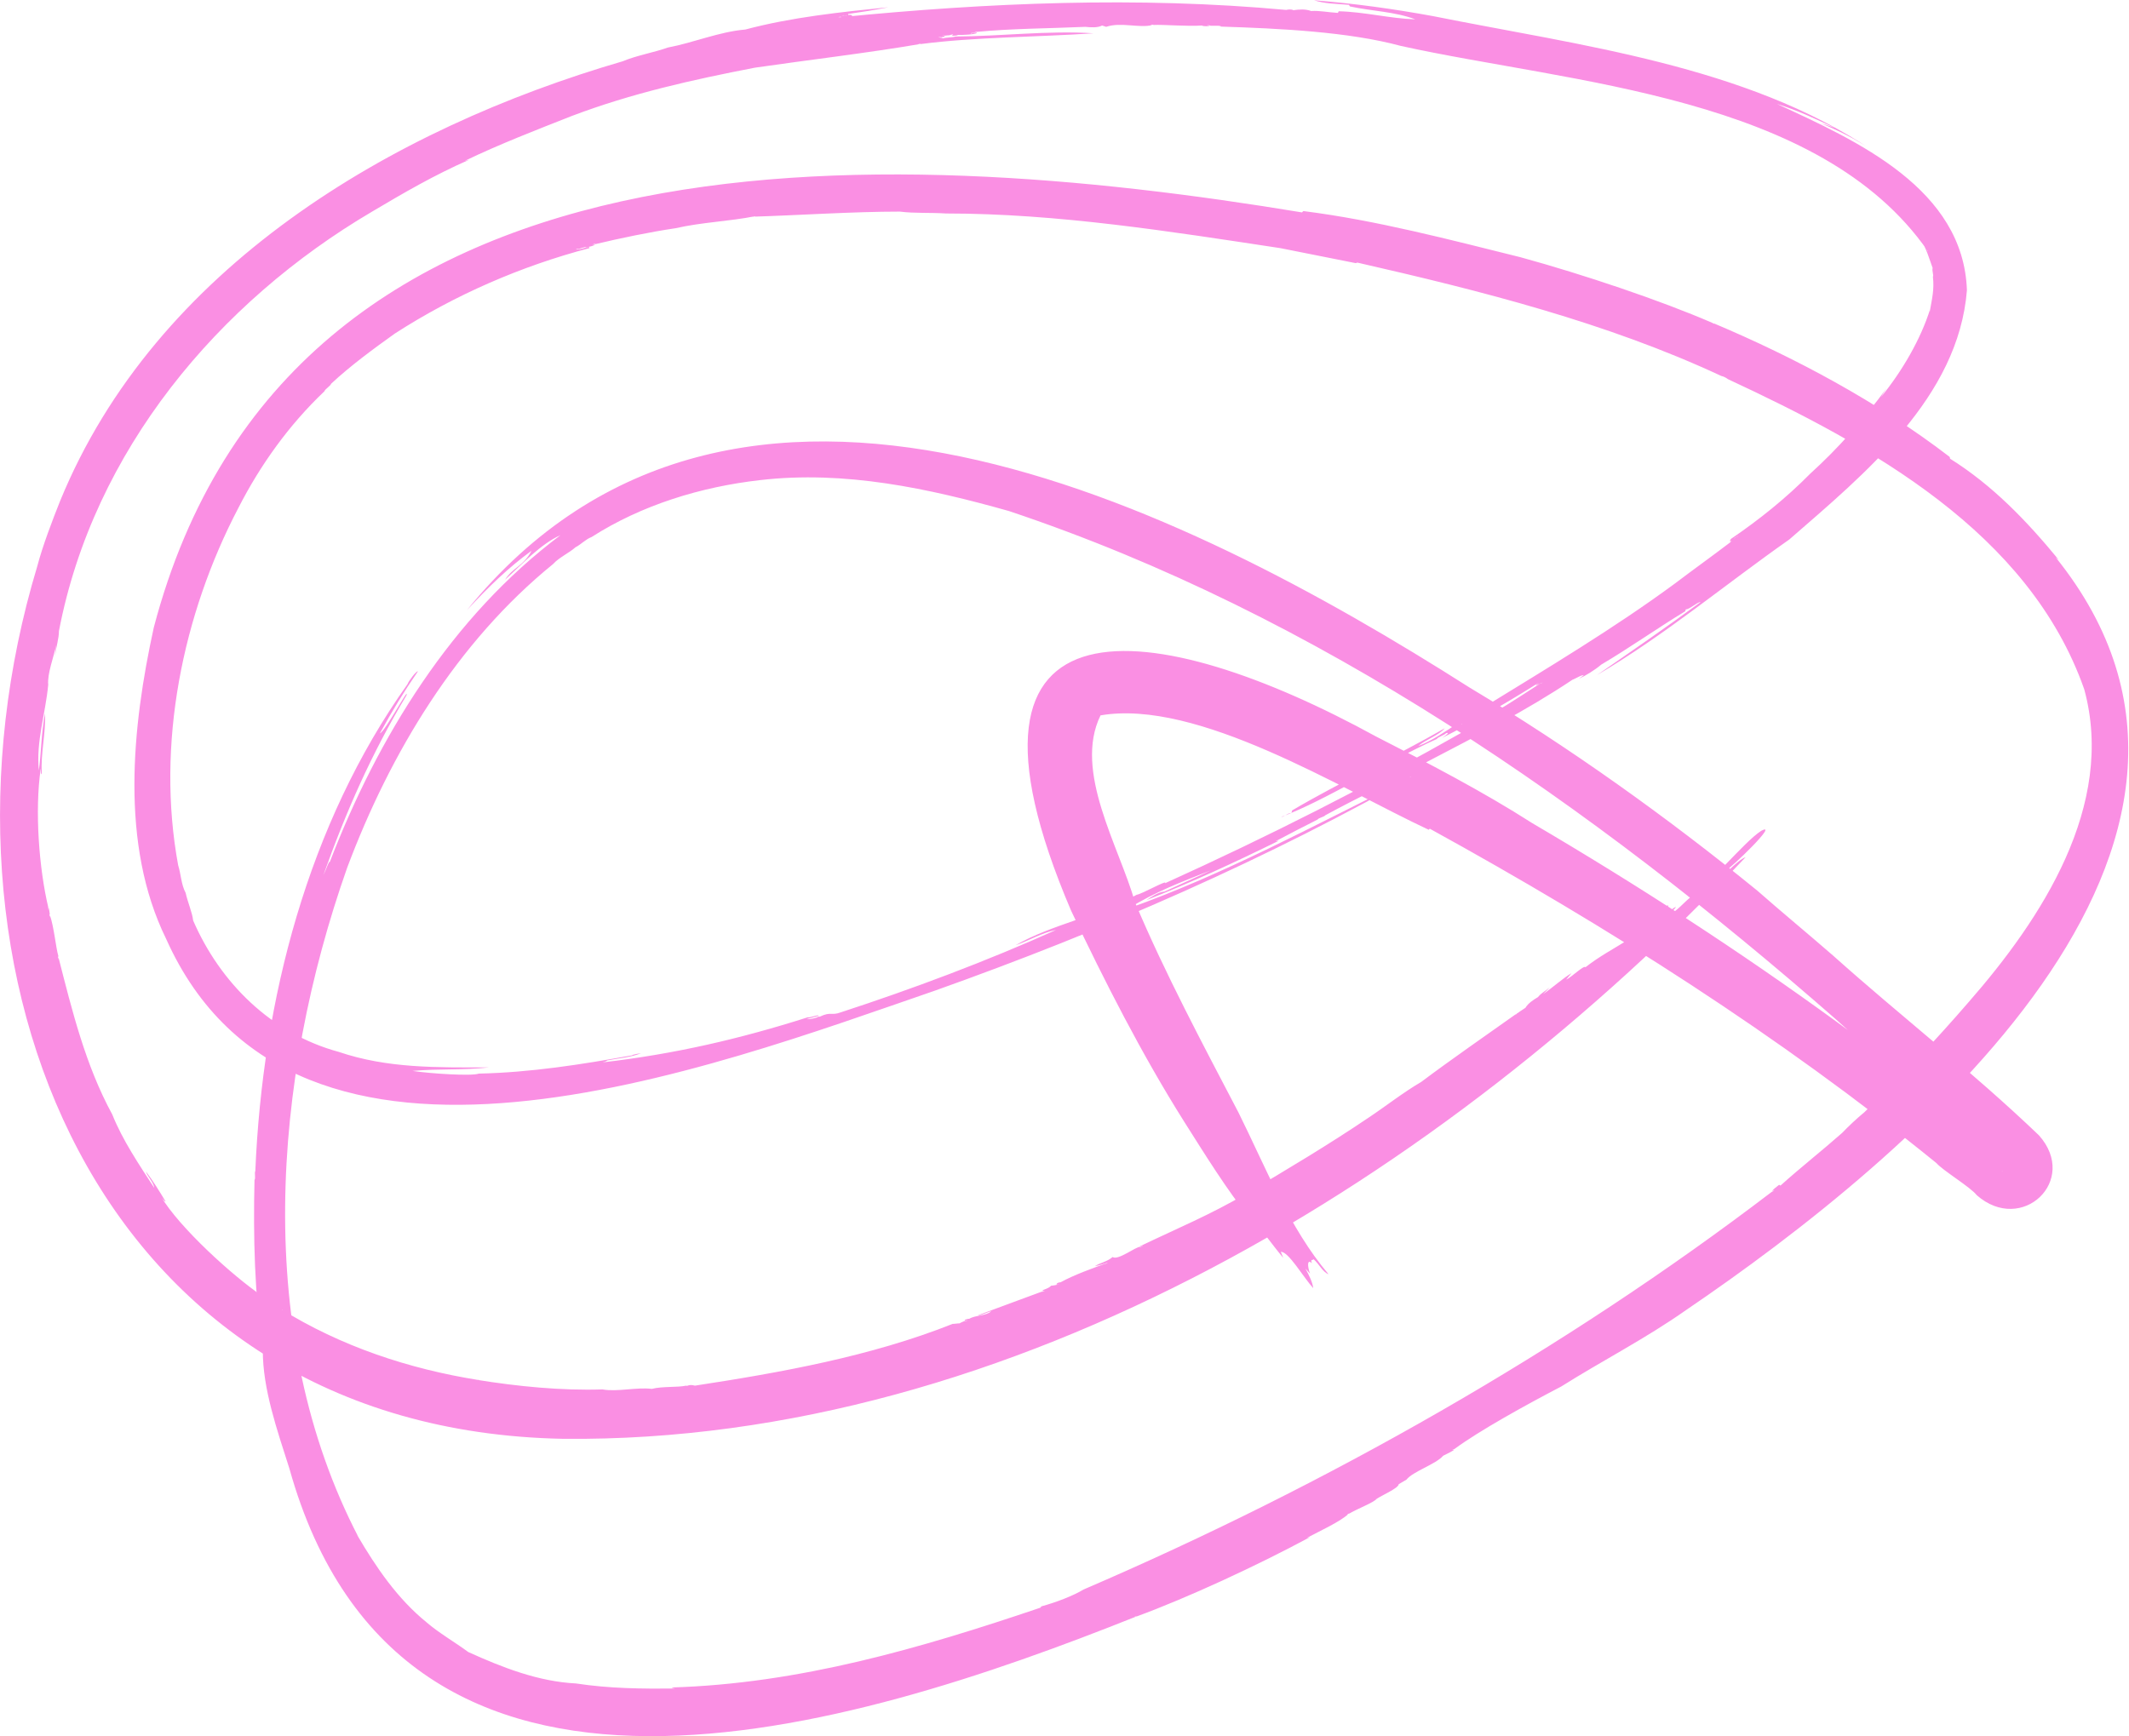 <?xml version="1.0" encoding="UTF-8"?> <svg xmlns="http://www.w3.org/2000/svg" width="179" height="146" viewBox="0 0 179 146" fill="none"> <g clip-path="url(#clip0_244_26)"> <path d="M132.285 57.135C132.78 56.887 132.983 56.774 133.163 56.774C133.028 56.887 132.893 56.977 132.735 57.09C133.321 56.819 134.064 56.367 134.627 55.893C136.992 54.493 139.357 52.822 141.7 51.399C141.7 51.354 141.7 51.331 141.745 51.241C142.038 51.264 142.691 50.631 142.984 50.631C140.101 52.754 137.173 54.764 134.267 56.774C140.011 53.386 144.966 49.209 150.439 45.369C156.791 39.837 164.652 33.423 165.373 24.412C165.08 15.876 156.16 11.856 149.403 8.74C151.138 9.282 152.557 9.959 154.246 10.749C153.705 10.569 153.412 10.456 153.097 10.366C154.606 10.998 155.98 11.675 157.399 12.624C146.745 5.488 132.848 3.839 120.482 1.355C117.148 0.745 113.882 0.293 110.481 0.022C111.382 0.316 112.328 0.316 113.409 0.406C113.455 0.474 113.477 0.519 113.5 0.542C115.392 0.948 117.261 0.971 118.995 1.626C116.856 1.558 114.693 0.994 112.554 0.948C112.531 0.994 112.508 1.039 112.486 1.084C111.653 1.039 110.977 0.881 110.234 0.926C109.761 0.745 109.22 0.79 108.747 0.858C108.589 0.768 108.319 0.79 108.139 0.835C95.66 -0.316 83.047 0.226 70.681 1.445C70.568 1.445 70.523 1.445 70.478 1.445C70.591 1.423 70.681 1.377 70.749 1.445C70.591 1.445 71.267 1.445 71.357 1.445C71.987 1.287 71.424 1.174 71.132 1.31C71.087 1.287 70.794 1.31 70.749 1.31C70.861 1.287 70.951 1.265 71.019 1.31C70.816 1.332 71.289 1.265 71.312 1.265C71.312 1.242 71.312 1.197 71.312 1.174C72.573 0.994 73.451 0.858 74.69 0.61C70.681 1.016 66.559 1.445 62.662 2.484C60.477 2.665 58.315 3.591 56.153 3.997C55.027 4.404 53.472 4.675 52.369 5.149C32.84 10.84 13.109 22.515 5.068 42.095C4.392 43.789 3.581 45.911 3.131 47.628C-7.14 81.638 7.951 120.255 47.346 121C85.142 121.384 121.541 98.778 146.768 72.085C146.025 72.334 144.741 73.937 143.885 74.389C144.335 73.937 144.673 73.598 145.011 73.282C145.552 73.011 149.651 69.037 148.074 69.872C146.52 70.888 143.772 74.479 141.835 75.495C141.993 75.405 142.173 75.337 142.466 75.179C141.497 75.924 141.137 76.512 140.393 76.895C140.619 76.624 140.754 76.466 140.912 76.286C140.686 76.286 140.123 76.895 139.718 77.279C139.718 77.076 140.461 76.15 140.191 76.128C138.434 78.634 135.618 79.515 133.298 81.344C133.208 81.118 132.105 82.203 131.677 82.383C131.857 82.157 131.992 81.999 132.127 81.841C131.429 82.248 130.505 83.083 129.74 83.603C129.875 83.467 130.01 83.332 130.303 83.038C129.852 83.399 129.582 83.512 129.312 83.851C128.929 84.077 128.478 84.371 128.253 84.754C128.005 84.912 127.622 85.161 127.397 85.364C127.442 85.296 127.532 85.206 127.6 85.183C127.555 85.229 127.51 85.274 127.532 85.229C124.897 87.103 122.081 89.045 119.491 90.987C117.982 91.868 116.495 93.042 115.099 93.968C111.765 96.227 108.206 98.349 104.738 100.405C101.832 102.121 98.994 103.295 95.841 104.808C95.886 104.876 96.088 104.74 96.111 104.763C95.998 104.808 95.931 104.876 95.863 104.853C95.503 104.831 93.994 106.028 93.543 105.712C93.115 106.095 92.507 106.186 92.056 106.479C92.417 106.434 92.8 106.276 93.16 106.186C93.048 106.231 92.98 106.299 92.912 106.276C91.989 106.615 90.367 107.179 89.173 107.834C88.858 107.857 88.745 108.015 88.903 108.083C88.903 108.083 88.881 108.083 88.835 108.038C89.556 107.902 88.565 108.128 88.362 108.128C88.16 108.422 87.259 108.534 87.844 108.557C87.844 108.557 87.664 108.625 87.507 108.693L87.889 108.512C86.335 109.076 83.88 110.002 82.213 110.612C82.439 110.657 83.069 110.319 83.34 110.273C82.889 110.68 82.011 110.59 81.493 110.906C81.425 110.883 81.177 110.973 81.11 110.996C81.11 111.132 81.38 111.019 81.403 111.019C81.29 111.064 81.222 111.109 81.132 111.086C81.29 111.019 80.749 111.222 80.682 111.29C80.479 111.29 80.299 111.335 80.096 111.335C73.226 114.067 65.658 115.422 58.428 116.529C58.158 116.461 58.045 116.461 57.752 116.529C57.865 116.529 57.91 116.529 57.955 116.529C57.842 116.529 57.752 116.574 57.684 116.529C56.986 116.687 55.68 116.574 54.801 116.8C53.54 116.642 51.873 117.071 50.657 116.845C47.211 116.958 43.539 116.597 40.048 116.032C40.138 116.032 40.228 116.032 40.318 116.055C40.251 116.055 40.206 116.055 40.228 116.055C34.417 115.129 28.651 113.232 23.56 110.048C23.628 110.048 23.741 110.138 23.786 110.183C23.741 110.16 23.673 110.138 23.718 110.138C23.515 109.799 22.907 109.551 22.547 109.393C22.547 109.325 22.524 109.257 22.502 109.189C22.231 109.144 21.601 108.512 21.578 108.67C21.668 108.738 21.691 108.783 21.736 108.828C21.646 108.76 21.556 108.715 21.533 108.625C18.965 106.773 14.415 102.572 13.244 100.088C12.951 99.727 13.762 101.105 13.92 101.037C13.447 100.246 12.861 99.298 12.276 98.53C12.343 98.869 12.884 99.366 12.974 99.908C11.668 97.898 10.316 95.91 9.438 93.72C7.185 89.587 6.059 84.98 4.91 80.486C4.91 80.599 4.91 80.644 4.91 80.689C4.888 80.576 4.843 80.486 4.91 80.418C4.685 79.651 4.55 77.98 4.19 76.941C4.19 77.054 4.19 77.099 4.19 77.144C4.167 77.031 4.122 76.941 4.19 76.873C4.19 77.008 4.122 76.195 4.054 76.353C4.054 76.466 4.054 76.512 4.054 76.557C4.054 76.444 4.009 76.353 4.054 76.286C3.289 73.056 2.906 68.201 3.424 64.633C3.446 64.678 3.424 65.356 3.514 65.017C3.401 63.413 3.874 61.562 3.784 60.003C3.469 61.584 3.469 63.346 3.266 64.791C3.018 62.374 3.829 60.003 4.054 57.587C3.964 56.684 4.505 55.283 4.73 54.245C4.685 54.561 4.663 54.741 4.617 55.216C4.753 54.222 4.955 53.703 4.955 53.07C7.861 37.894 18.357 25.406 31.286 17.795C33.989 16.192 36.512 14.724 39.44 13.437C39.26 13.482 39.17 13.505 39.08 13.527C41.985 12.127 45.093 10.93 48.067 9.756C53.135 7.836 58.225 6.707 63.473 5.691C67.82 5.059 73.001 4.449 77.348 3.704C77.236 3.704 77.191 3.704 77.145 3.704C77.258 3.704 77.348 3.658 77.416 3.704C81.921 3.116 87.281 3.116 91.944 2.8C88.137 2.552 84.173 3.049 80.344 3.071C80.051 3.162 79.556 3.139 79.263 3.229C79.218 3.162 78.947 3.162 78.88 3.139C78.993 3.139 79.083 3.094 79.15 3.139C79.105 3.139 79.06 3.139 79.083 3.139C79.601 3.071 79.398 3.049 79.375 3.003C79.263 3.003 79.218 3.003 79.173 3.003C79.285 3.003 79.375 2.958 79.443 3.003C79.285 3.003 79.691 2.981 80.096 2.936C80.051 2.936 79.939 2.936 79.736 2.981C79.826 2.958 80.276 2.823 80.096 2.936C79.871 3.026 80.457 3.026 80.547 2.936C80.704 2.958 82.213 2.913 82.123 2.732C81.966 2.732 81.808 2.778 81.65 2.823C81.515 2.778 81.763 2.778 81.831 2.755C81.831 2.755 81.966 2.71 82.033 2.687C85.097 2.394 88.227 2.394 91.246 2.258C91.696 2.303 92.282 2.349 92.665 2.145C92.777 2.19 92.89 2.213 93.002 2.258C94.241 1.829 95.796 2.394 96.922 2.1C96.809 2.1 96.764 2.1 96.719 2.078C96.832 2.078 96.922 2.055 96.989 2.1C97.823 2.055 99.872 2.236 101.044 2.145C101.201 2.236 101.719 2.213 101.674 2.145C101.562 2.145 101.517 2.145 101.472 2.123C101.584 2.123 101.674 2.123 101.742 2.145C101.652 2.213 102.71 2.1 102.643 2.236C107.553 2.394 113.364 2.665 117.779 3.862C132.082 7.023 152.985 8.017 162.084 21.115H162.062C161.859 20.776 161.701 20.392 161.431 20.076C161.972 20.867 162.197 21.747 162.49 22.538C162.422 22.764 162.602 23.215 162.512 23.261C162.647 24.367 162.422 25.18 162.242 26.241C162.242 26.174 162.242 26.061 162.287 25.971C161.499 28.522 159.899 31.255 158.143 33.4C158.255 33.22 158.345 33.062 158.616 32.655C156.633 35.343 154.584 37.669 152.196 39.837C150.169 41.892 147.917 43.698 145.529 45.324C145.281 45.708 145.687 45.46 145.867 45.211C145.934 45.211 146.137 45.053 146.182 45.031C146.092 45.098 146.047 45.166 145.957 45.166C146.07 45.076 145.529 45.505 145.461 45.618C143.952 46.77 142.398 47.876 140.821 49.073C135.731 52.822 130.1 56.187 124.627 59.552C124.581 59.642 124.514 59.755 124.491 59.845C124.581 59.8 124.627 59.777 124.672 59.777C124.581 59.845 124.514 59.89 124.424 59.89C124.266 60.071 123.23 60.658 122.734 60.997C122.78 60.929 122.892 60.861 122.96 60.861C122.915 60.907 122.87 60.929 122.892 60.907C122.825 60.861 122.712 60.907 122.644 60.907C123.005 60.636 123.298 60.387 123.681 60.094C123.117 60.432 122.712 60.658 122.261 60.929C122.419 60.884 122.509 60.839 122.577 60.816C121.563 61.494 120.347 62.329 119.243 62.736C119.874 62.194 120.978 61.833 121.473 61.245C117.351 63.617 112.734 65.739 108.634 68.156C108.634 68.224 108.612 68.269 108.567 68.382C108.342 68.314 107.891 68.743 107.733 68.698C111.427 67.32 116.585 64.046 120.797 62.149C120.91 61.968 121.428 61.833 121.586 61.652C121.901 61.584 121.676 61.765 121.248 62.058C123.951 60.681 126.811 59.032 129.379 57.406C128.703 57.903 129.604 57.406 129.537 57.474C129.627 57.429 129.672 57.406 129.717 57.384C129.627 57.451 129.559 57.496 129.469 57.496C128.546 58.084 126.992 59.123 125.753 59.845C125.865 59.823 125.933 59.8 126.023 59.8C124.942 60.523 124.063 60.794 123.14 61.471C114.919 66.146 106.63 70.346 97.958 74.276C98.206 73.937 96.021 75.179 95.57 75.247C92.462 77.008 88.317 77.776 85.389 79.493C86.561 79.086 87.619 78.431 88.79 78.205C82.912 80.847 76.763 83.151 70.681 85.138C69.893 85.432 69.87 85.048 68.924 85.5H68.811C68.496 85.703 67.483 85.771 67.956 85.658C67.55 85.793 68.699 85.454 68.811 85.432V85.387C68.564 85.387 68.023 85.613 67.933 85.545C62.189 87.374 56.716 88.639 50.702 89.339C50.747 89.339 50.86 89.316 51.04 89.271C50.184 89.497 51.13 89.226 51.04 89.181C52.076 88.978 52.999 88.932 53.901 88.571C53.765 88.594 53.247 88.661 53.135 88.752C48.9 89.519 44.575 90.197 40.251 90.287C39.688 90.513 36.151 90.287 34.687 90.061C36.985 89.858 38.899 90.016 41.107 89.768C36.737 89.768 32.593 89.858 28.471 88.458C22.817 86.922 18.515 82.654 16.24 77.415C16.172 76.76 15.767 75.834 15.609 75.089C15.226 74.366 15.226 73.553 14.979 72.763C13.109 62.623 15.339 51.693 20.047 42.705C21.894 39.091 24.304 35.726 27.277 32.904C27.322 32.723 27.795 32.452 27.84 32.271C29.462 30.758 31.399 29.335 33.201 28.048C38.246 24.796 43.81 22.38 49.553 20.867C49.553 20.822 49.553 20.799 49.531 20.776C49.261 20.776 48.788 21.002 48.607 20.957C48.495 20.98 48.45 20.98 48.405 20.98C48.517 20.934 48.585 20.889 48.675 20.934C48.54 20.98 49.306 20.709 49.238 20.799C49.418 20.799 50.071 20.641 50.004 20.55C49.891 20.573 49.846 20.573 49.801 20.573C49.914 20.528 49.981 20.483 50.071 20.528C52.144 20.031 54.644 19.512 56.784 19.195C59.081 18.676 61.221 18.631 63.518 18.179C63.451 18.224 63.338 18.247 63.271 18.224C66.987 18.112 71.695 17.795 75.659 17.795C76.898 17.953 78.114 17.863 79.533 17.953C88.926 17.953 98.386 19.466 107.643 20.867C109.738 21.296 111.9 21.702 113.995 22.131C114.063 22.109 114.085 22.086 114.13 22.086C124.514 24.457 135.078 27.122 144.718 31.616C144.921 31.661 145.101 31.752 145.281 31.887C157.219 37.443 170.598 44.76 175.238 57.971C177.896 67.749 171.635 77.279 165.531 84.258C162.783 87.442 159.787 90.626 156.746 93.539C156.138 94.036 155.417 94.714 154.877 95.278C153.165 96.791 151.43 98.146 149.696 99.704L149.583 99.637C149.313 99.862 148.998 100.066 149.02 100.179C149.11 100.111 149.155 100.088 149.2 100.066C149.11 100.156 149.065 100.201 148.975 100.224C131.519 113.548 111.54 124.885 91.111 133.669C90.21 134.211 88.79 134.753 87.552 135.092C87.529 135.137 87.507 135.16 87.462 135.205C77.393 138.615 67.19 141.596 56.446 141.912C56.558 141.957 56.626 141.98 56.761 142.003C53.923 142.025 51.243 142.003 48.427 141.574C45.274 141.415 42.255 140.241 39.372 138.931C38.336 138.164 36.805 137.26 35.881 136.447C33.426 134.46 31.624 131.818 30.025 129.085C30.07 129.13 30.137 129.243 30.16 129.311C21.263 112.238 22.885 90.852 29.191 72.966C32.818 63.3 38.426 53.996 46.513 47.425C46.963 46.905 47.932 46.453 48.382 46.024C48.81 45.821 49.238 45.347 49.733 45.166C53.968 42.456 58.946 40.943 63.879 40.379C71.041 39.543 78.091 41.079 84.826 42.976C110.842 51.67 133.816 67.749 154.336 85.703C157.219 88.345 160.598 90.942 163.346 93.788C163.436 93.788 163.458 93.788 163.503 93.81C164.967 95.278 166.837 96.791 168.346 98.507C168.346 98.666 168.121 97.898 168.436 97.762C168.571 97.785 169.044 98.101 169.157 98.169C168.932 98.033 168.774 97.695 169.022 97.356C169.292 97.243 169.54 97.424 169.562 97.446C164.607 93.449 159.562 89.7 154.449 85.951C146.227 79.967 137.623 74.389 128.816 69.217C124.694 66.575 120.009 64.136 115.707 61.945C97.35 51.873 78.227 48.87 90.052 76.579C92.867 82.519 95.998 88.661 99.534 94.284C101.269 97.017 103.138 100.066 105.188 102.595L105.098 102.392C106.179 103.476 106.877 104.582 107.891 105.779C107.801 105.576 107.733 105.395 107.688 105.282C108.296 105.192 109.625 107.473 110.414 108.331C110.346 107.789 110.053 107.247 109.761 106.683C109.918 106.863 110.053 106.999 110.143 107.112C109.896 106.412 109.918 105.87 110.301 106.231C110.143 105.824 110.414 106.028 110.436 105.892C110.932 106.321 111.202 106.976 111.698 107.157C108.409 103.273 106.427 98.191 104.129 93.562C101.111 87.781 97.98 81.931 95.435 75.902C94.084 71.159 90.232 64.859 92.529 60.161C100.661 58.761 112.689 66.304 120.122 69.782C120.144 69.759 120.189 69.714 120.212 69.691C135.19 77.934 149.561 87.058 162.805 97.808C163.346 98.44 165.688 99.84 166.206 100.517C169.99 103.837 174.811 99.275 171.432 95.481C165.823 90.107 159.787 85.432 154.133 80.373C152.061 78.567 149.786 76.692 147.759 74.908C140.191 68.743 131.992 62.871 123.545 57.813C99.377 42.434 61.784 23.577 39.26 51.309C41.062 49.367 42.706 47.763 44.688 46.318C44.012 47.628 43.134 47.696 42.458 48.757C43.877 47.47 45.476 45.731 47.121 45.008C37.976 51.873 31.782 61.968 27.727 72.492C27.637 72.401 27.434 73.124 27.187 73.598C29.101 68.224 31.241 63.368 34.169 58.49C34.485 57.542 32.39 61.516 31.939 61.674C32.975 59.777 33.944 58.197 35.138 56.458C35.025 56.39 34.349 57.271 34.259 57.542C25.88 69.33 22.074 84.077 21.466 98.485C21.375 98.643 21.511 99.095 21.398 99.23C21.285 103.995 21.398 108.873 22.096 113.593C22.096 116.822 23.29 120.233 24.326 123.484C33.786 157.359 71.559 145.503 95.458 135.973C95.255 135.973 95.57 135.928 95.593 135.928C99.782 134.392 105.616 131.705 110.143 129.266L109.873 129.334C110.932 128.769 112.621 128.001 113.342 127.346C113.139 127.369 113.432 127.278 113.455 127.278C113.455 127.301 113.184 127.414 113.342 127.346C114.153 126.849 115.414 126.42 115.797 126.014C115.797 126.036 115.549 126.172 115.684 126.082C116.248 125.72 117.599 125.133 117.599 124.817C117.824 124.681 118.252 124.433 118.252 124.433C118.77 123.755 120.752 123.123 121.338 122.423C121.473 122.355 122.554 121.836 122.171 121.926C121.969 121.971 122.261 121.858 122.284 121.858C124.356 120.323 128.366 118.11 131.271 116.597C134.672 114.451 138.344 112.577 141.745 110.183C160.53 97.424 192.334 71.069 172.828 46.86C172.896 46.928 172.964 46.973 173.099 47.086C170.351 43.743 167.513 40.808 163.954 38.572C163.954 38.481 163.931 38.459 163.909 38.414C157.872 33.784 150.935 30.081 144.087 27.19C144.245 27.326 143.975 27.145 143.952 27.145C139.628 25.27 133.118 23.08 127.847 21.634C122.014 20.189 115.707 18.518 109.58 17.75C109.535 17.795 109.49 17.841 109.468 17.863C74.217 12.037 24.281 9.575 12.929 52.777C11.104 61.11 10.068 71.001 13.965 78.951C24.844 103.273 59.824 89.768 78.609 83.309C92.822 78.251 106.585 72.243 119.671 64.791C119.536 64.814 119.378 64.859 119.221 64.904C119.153 64.994 119.131 65.039 119.086 65.107C118.928 65.152 118.59 65.356 118.432 65.446C118.477 65.401 118.59 65.333 118.658 65.31C118.613 65.356 118.568 65.378 118.59 65.356C118.365 65.416 118.185 65.529 118.049 65.694C110.459 69.42 102.936 73.531 94.872 76.399C97.192 74.976 99.174 74.231 101.809 73.192C100.278 73.915 99.219 74.366 97.913 74.976C97.35 75.021 96.764 75.45 96.381 75.699C100.233 74.186 103.792 72.537 107.508 70.708C107.395 70.708 107.328 70.73 107.238 70.753C108.432 70.121 109.603 69.511 110.774 68.924C110.887 68.766 111.337 68.698 111.427 68.562C114.198 67.049 117.148 65.694 119.896 64.113C124.086 61.923 128.298 59.777 132.217 57.158L132.285 57.135Z" fill="#FA8FE3"></path> </g> <defs> <clipPath id="clip0_244_26"> <rect width="179" height="146" fill="white"></rect> </clipPath> </defs> </svg> 